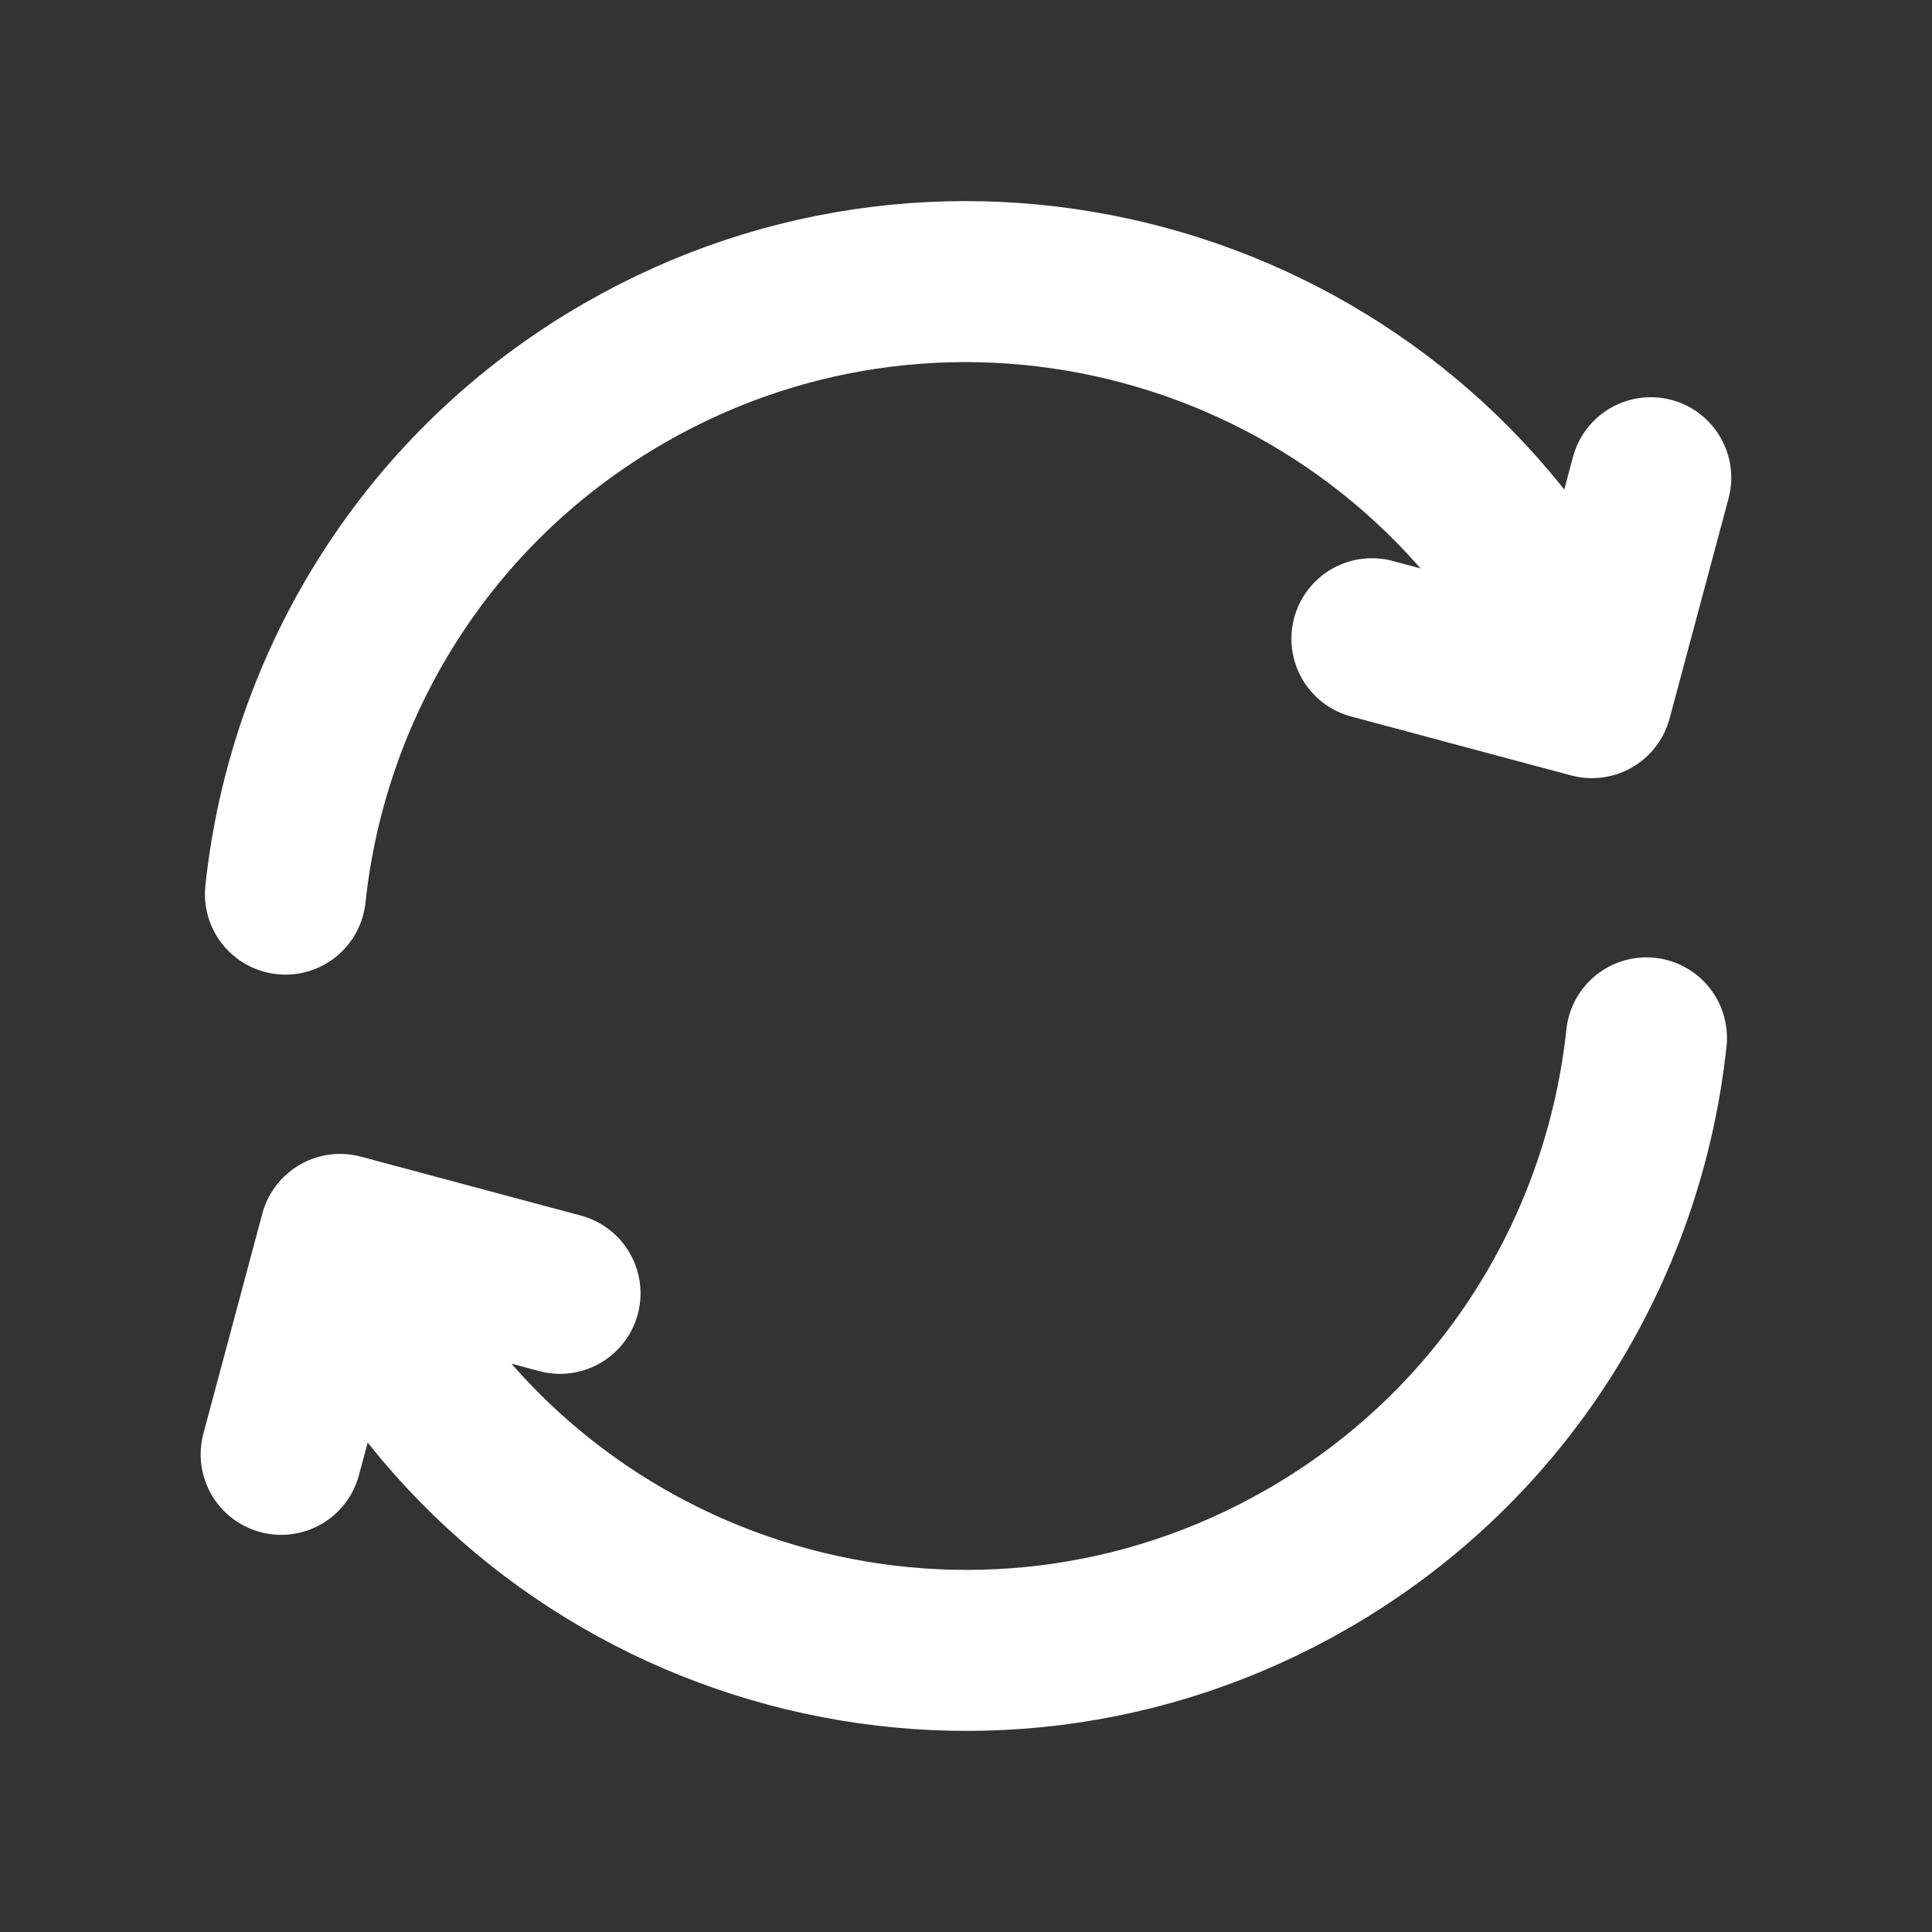 <svg width="30" height="30" viewBox="0 0 30 30" fill="none" xmlns="http://www.w3.org/2000/svg">
<rect x="0" y="0" width="30" height="30" fill="#333333" stroke="none"/>
<path d="M25.566 16.116C25.219 19.379 23.37 22.436 20.311 24.202C15.23 27.136 8.732 25.395 5.797 20.313L5.485 19.771M4.432 13.884C4.78 10.621 6.628 7.564 9.687 5.798C14.769 2.864 21.267 4.605 24.201 9.687L24.513 10.229M4.366 22.583L5.281 19.168L8.696 20.083M21.303 9.918L24.718 10.833L25.633 7.418" stroke="white" stroke-width="2.5" stroke-linecap="round" stroke-linejoin="round"/>
</svg>
